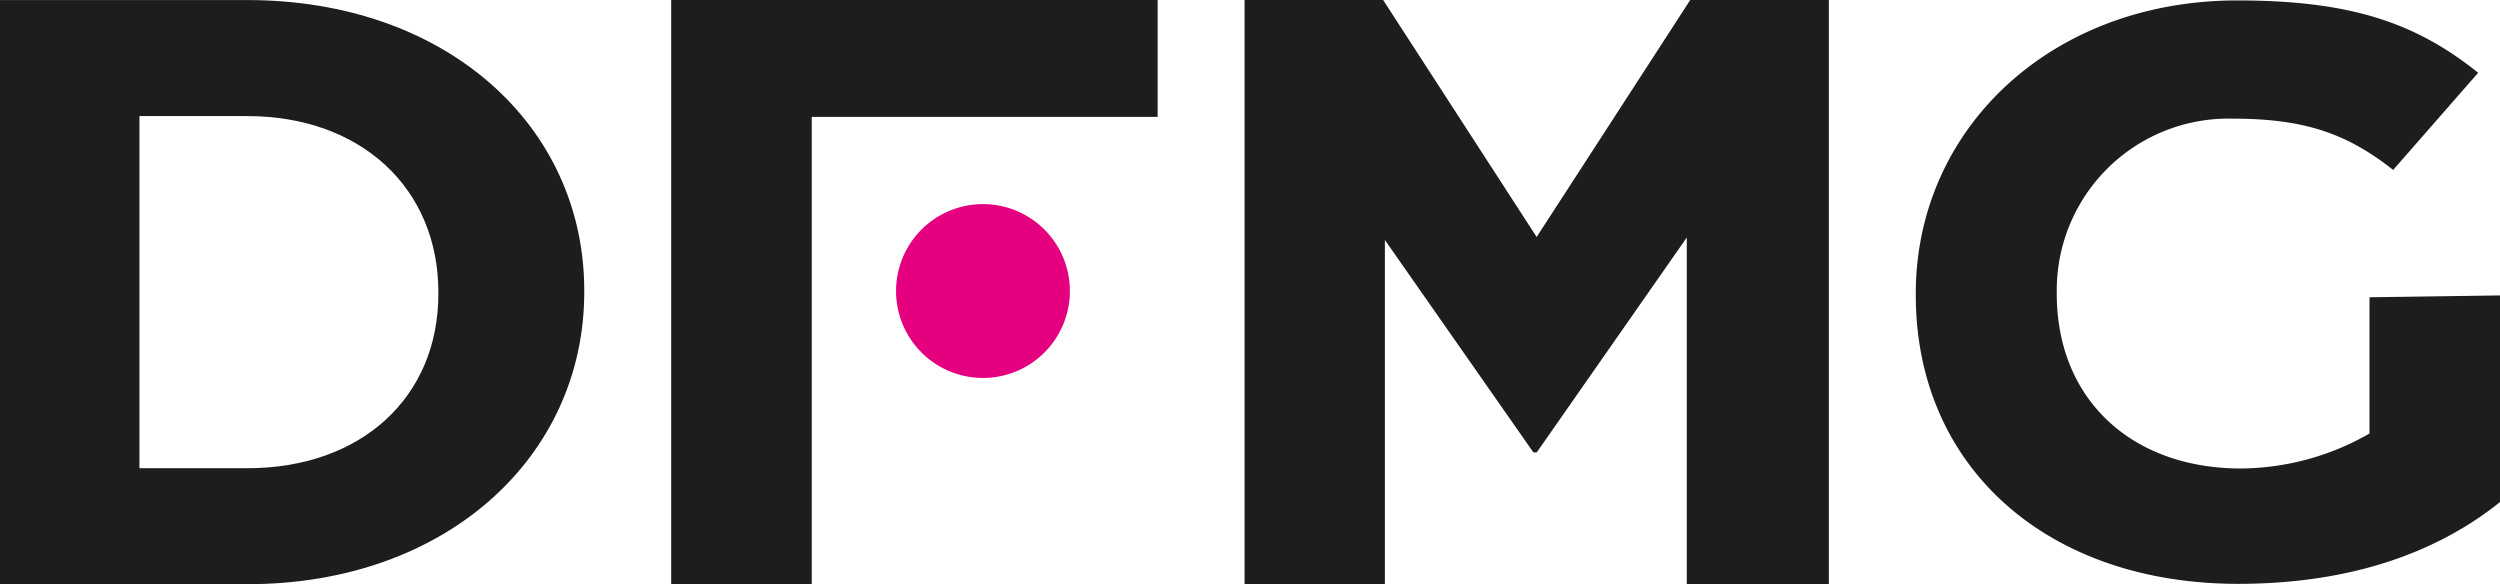 <svg xmlns="http://www.w3.org/2000/svg" width="127.29" height="29.749" viewBox="0 0 127.29 29.749">
  <g id="DMFG_logo" data-name="DMFG logo" transform="translate(0 0)">
    <path id="Path_144" data-name="Path 144" d="M4.152.007H16.744C26.89.007,33.9,6.423,33.9,14.794v.083c0,8.371-7.011,14.872-17.158,14.872H4.152Zm7.1,5.906V23.844h5.489c5.811,0,9.731-3.611,9.731-8.88V14.88c0-5.269-3.921-8.965-9.731-8.965Z" transform="translate(-4.152 -0.004)" fill="#1d1d1b"/>
    <path id="Path_145" data-name="Path 145" d="M122.625,29.408a4.426,4.426,0,1,1-4.425-4.44,4.427,4.427,0,0,1,4.425,4.44" transform="translate(-68.15 -14.576)" fill="#e50080"/>
    <path id="Path_146" data-name="Path 146" d="M86.265,0V29.749h7.156V5.951h17.611V0Z" transform="translate(-52.09)" fill="#1d1d1b"/>
    <path id="Path_147" data-name="Path 147" d="M179.1,0l-7.82,12.066L163.464,0h-7.055V29.749h7.144V12.22l7.561,10.814h.17l7.641-10.942V29.749h7.233V0Z" transform="translate(-93.04)" fill="#1d1d1b"/>
    <path id="Path_148" data-name="Path 148" d="M238.522,15.066v-.083c0-8.414,6.913-14.931,16.369-14.931,5.619,0,9.009,1.063,12.265,3.684l-4.328,4.946c-2.408-1.9-4.585-2.611-8.2-2.611A8.741,8.741,0,0,0,245.7,14.9v.083c0,5.411,3.841,8.9,9.372,8.9a13.29,13.29,0,0,0,6.551-1.781V15.166l6.646-.094V25.592c-3.211,2.58-7.627,4.165-13.336,4.165-9.72,0-16.41-5.94-16.41-14.691" transform="translate(-140.978 -0.03)" fill="#1d1d1b"/>
  </g>
</svg>
